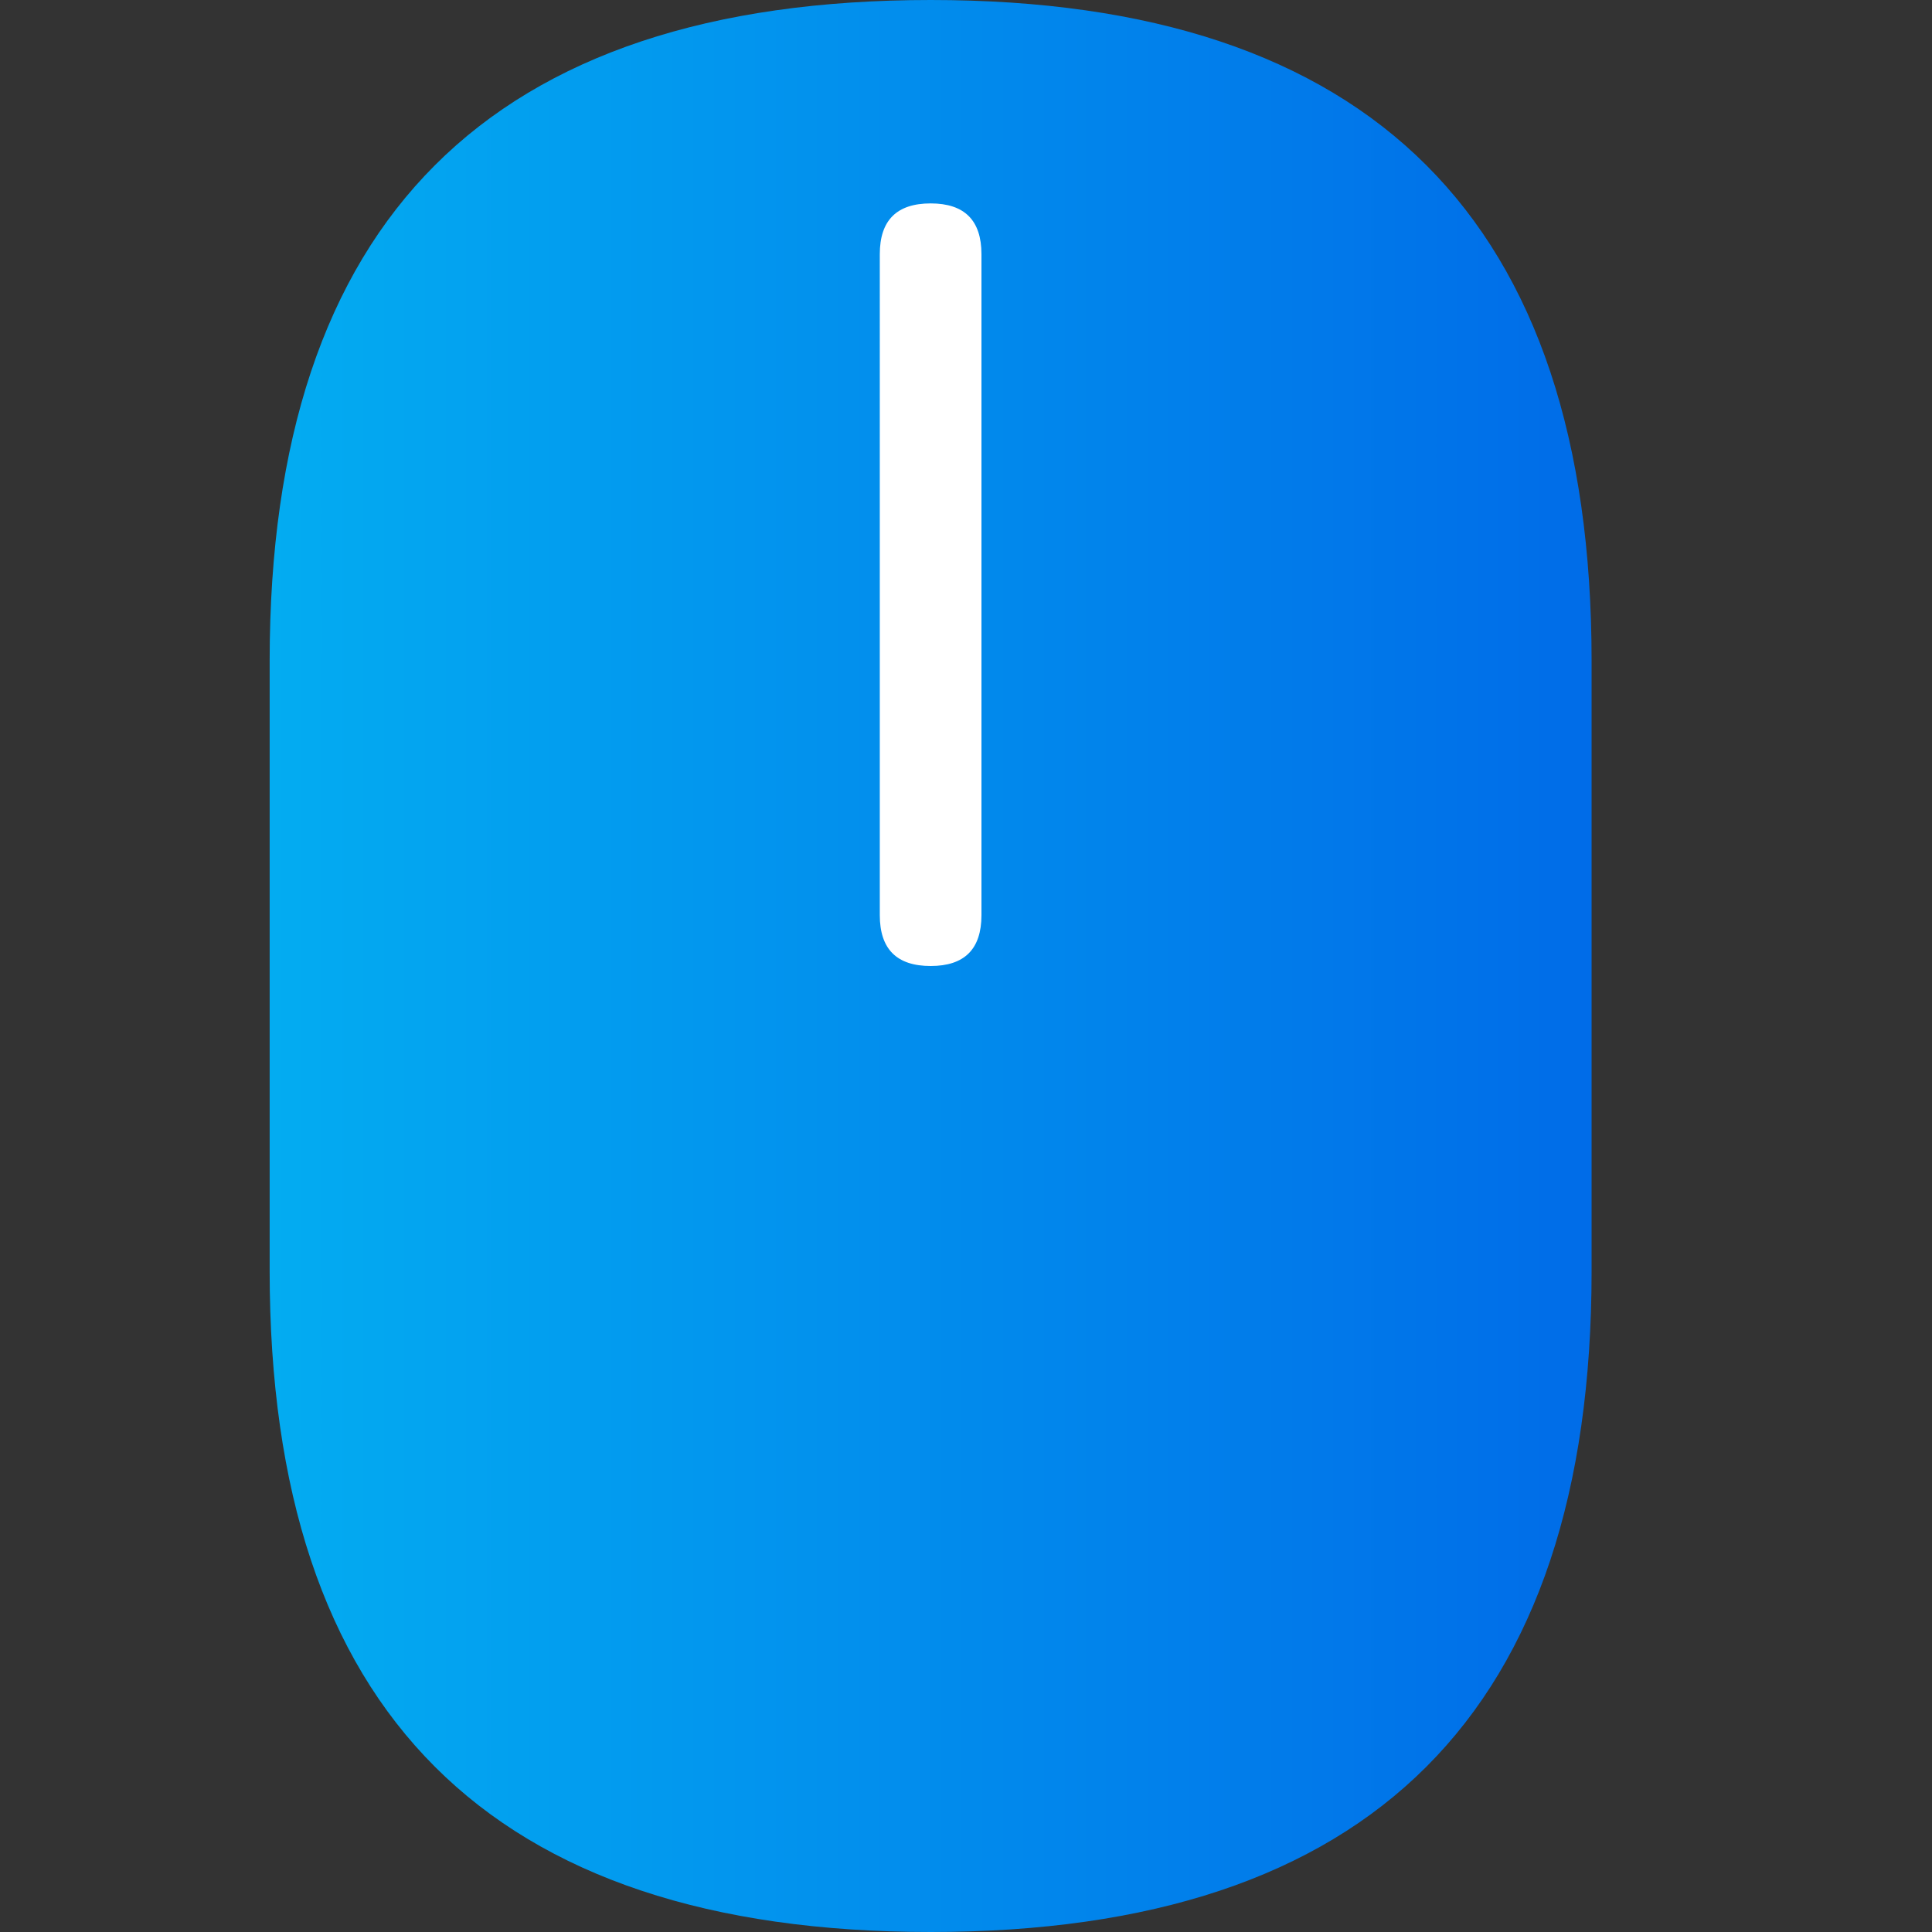 <svg xmlns="http://www.w3.org/2000/svg" xmlns:xlink="http://www.w3.org/1999/xlink" width="21" height="21" viewBox="0 0 21 21" fill="none">
<rect x="0" y="0" width="21" height="21" fill="#333333" stroke="none"/>
<path d="M10.116 0C14.905 0 17.3 2.395 17.3 7.184L17.3 13.816C17.3 18.605 14.905 21 10.116 21C5.326 21 2.931 18.605 2.931 13.816L2.931 7.184C2.931 2.395 5.326 0 10.116 0Z"   fill="url(#linear_fill_NOjDONRSojGe_020hXRtQ)" >
</path>
<path d="M10.116 2.211C10.484 2.211 10.668 2.395 10.668 2.763L10.668 9.947C10.668 10.316 10.484 10.5 10.116 10.5C9.747 10.5 9.563 10.316 9.563 9.947L9.563 2.763C9.563 2.395 9.747 2.211 10.116 2.211Z"   fill="#FFFFFF" >
</path>
<defs>
<linearGradient id="linear_fill_NOjDONRSojGe_020hXRtQ" x1="2.931" y1="10.5" x2="17.3" y2="10.5" gradientUnits="userSpaceOnUse">
<stop offset="0" stop-color="#03ACF1"  />
<stop offset="1" stop-color="#006CE8"  />
</linearGradient>
</defs>
</svg>
